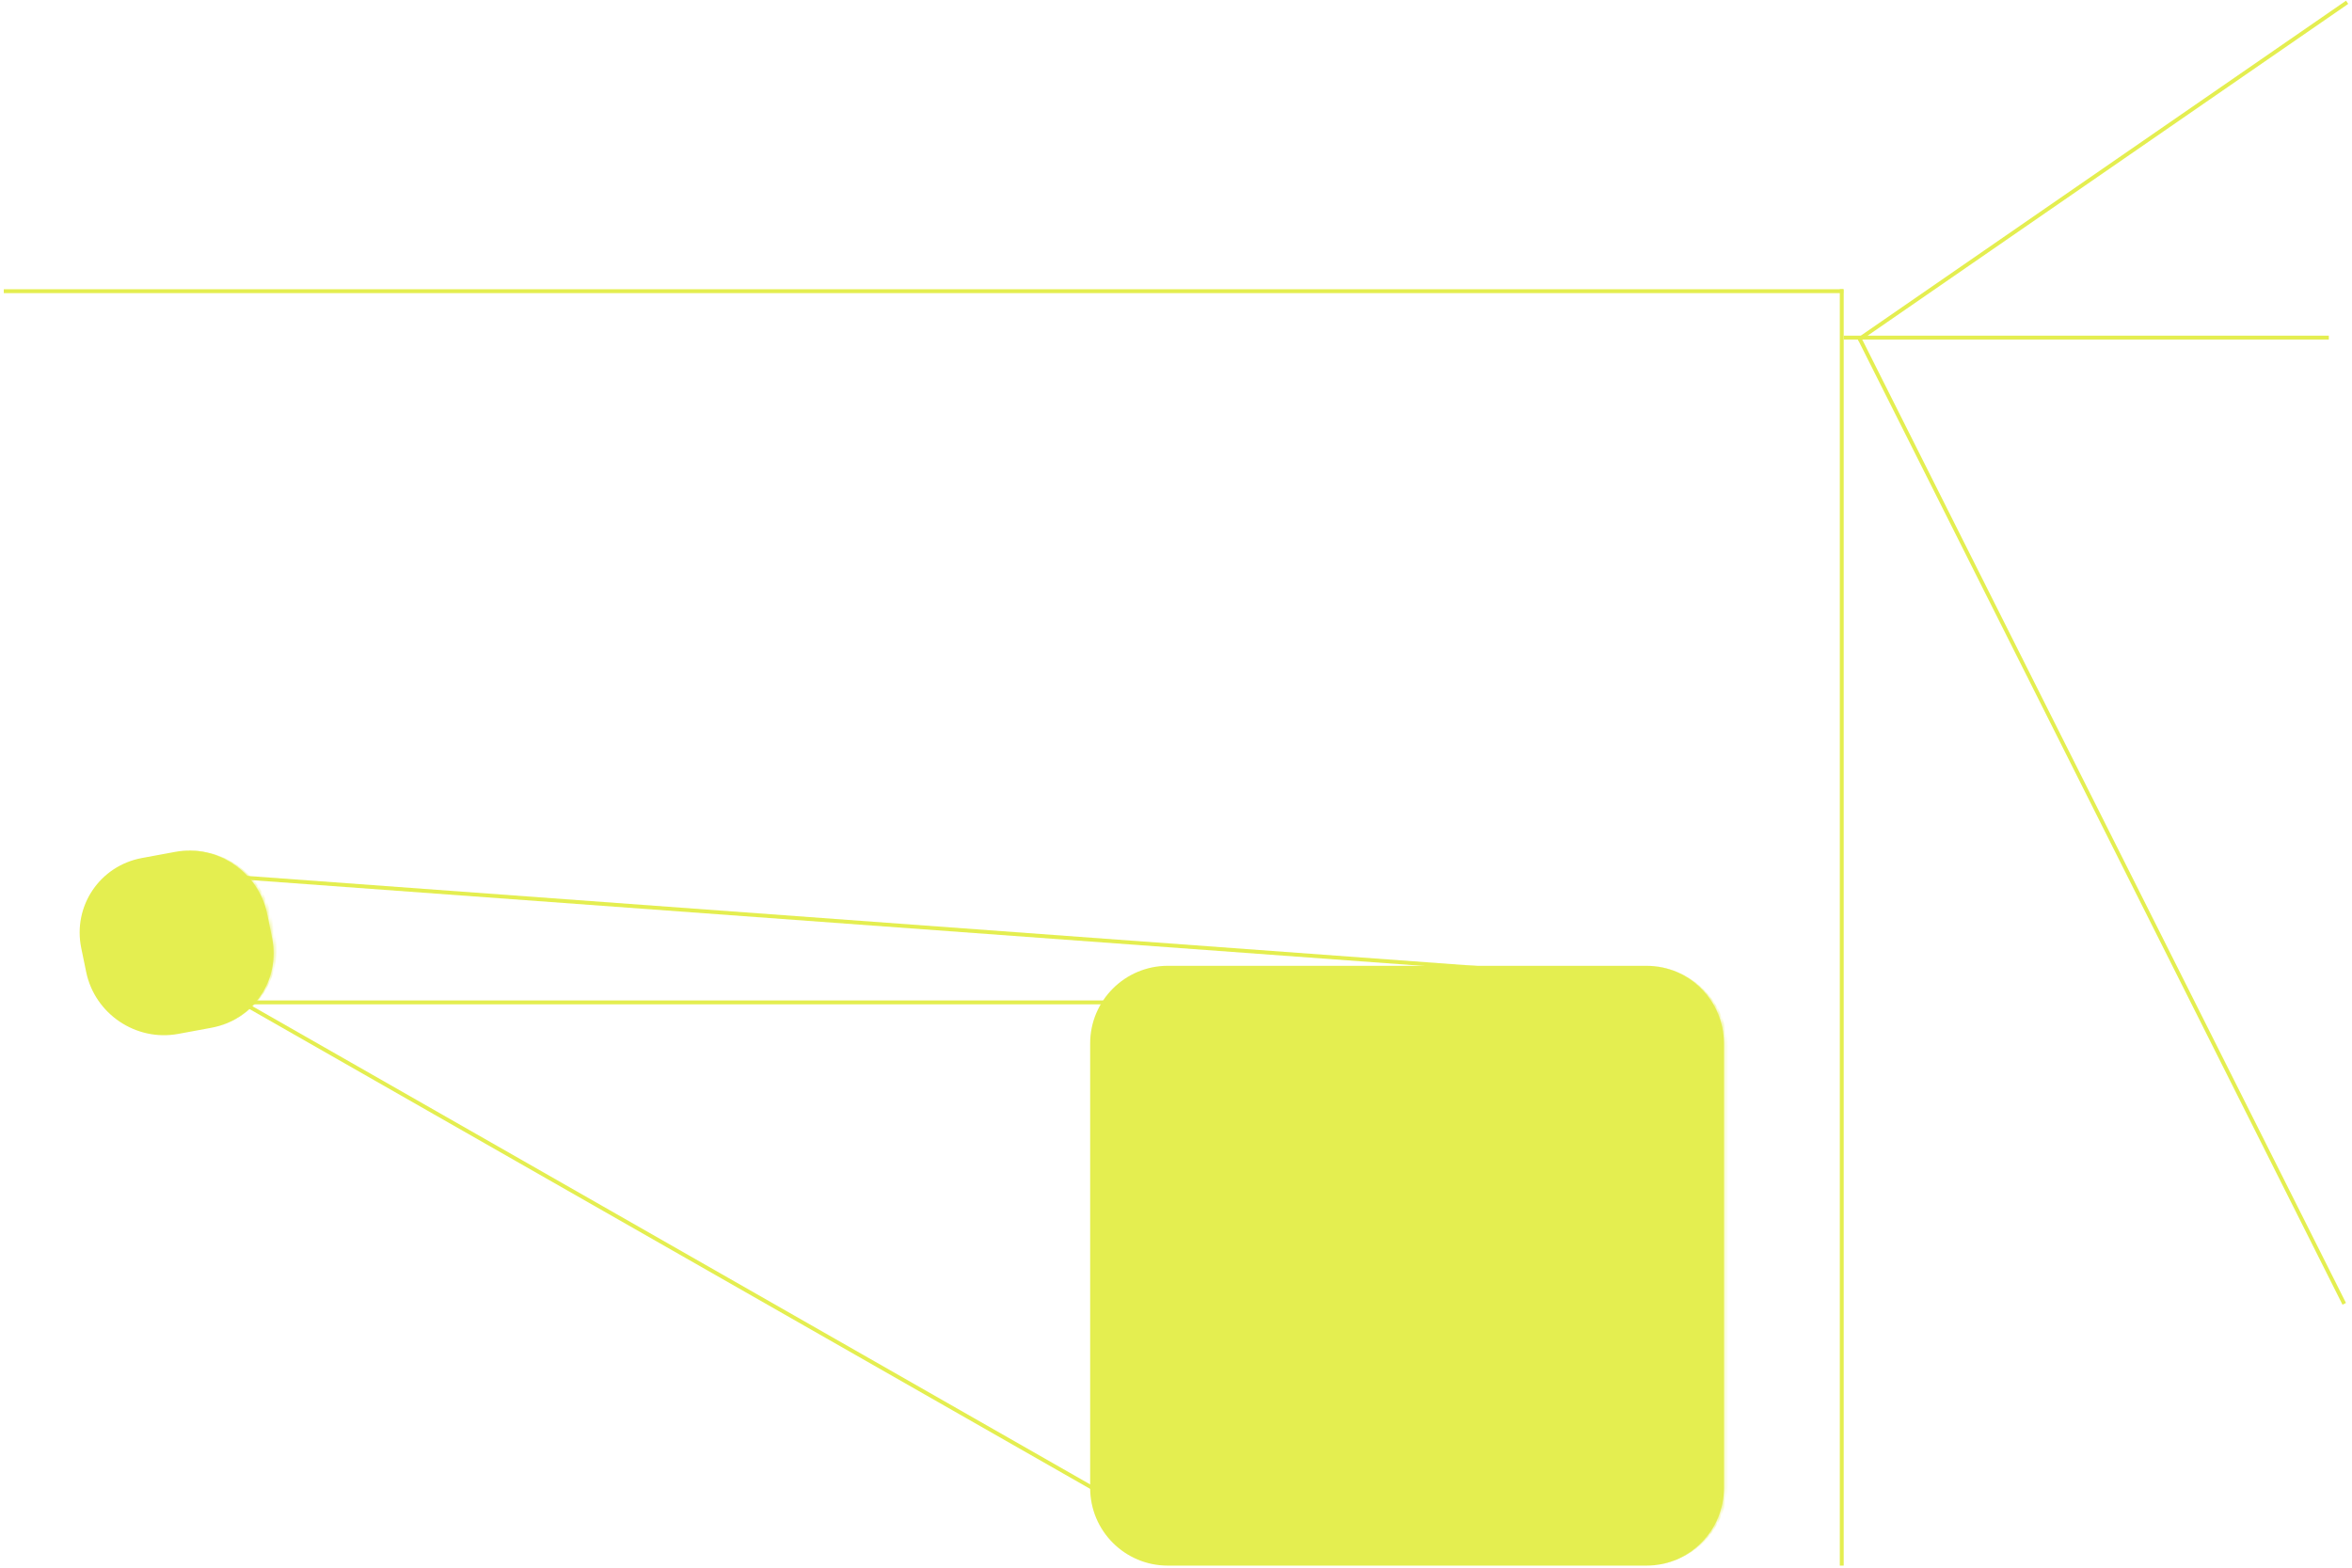 <svg width="606" height="404" viewBox="0 0 606 404" fill="none" xmlns="http://www.w3.org/2000/svg">
<mask id="path-1-inside-1_506_3752" fill="white">
<path d="M280.883 383.465C280.883 394.511 289.837 403.465 300.883 403.465H424.173C435.219 403.465 444.173 394.511 444.173 383.465V268.894C444.173 257.849 435.219 248.894 424.173 248.894H300.883C289.837 248.894 280.883 257.849 280.883 268.894V383.465Z"/>
</mask>
<path d="M280.883 383.465C280.883 394.511 289.837 403.465 300.883 403.465H424.173C435.219 403.465 444.173 394.511 444.173 383.465V268.894C444.173 257.849 435.219 248.894 424.173 248.894H300.883C289.837 248.894 280.883 257.849 280.883 268.894V383.465Z" fill="#E4EE50"/>
<path d="M280.883 403.465H444.173H280.883ZM444.173 248.894H280.883H444.173ZM280.883 248.894V403.465V248.894ZM424.173 403.465C435.771 403.465 445.173 394.063 445.173 382.465V269.894C445.173 258.296 435.771 248.894 424.173 248.894C434.666 248.894 443.173 257.849 443.173 268.894V383.465C443.173 394.511 434.666 403.465 424.173 403.465Z" fill="#E4EE50" mask="url(#path-1-inside-1_506_3752)"/>
<mask id="path-3-inside-2_506_3752" fill="white">
<path d="M22.204 250.486C24.434 261.304 35.048 268.448 45.91 266.442L54.46 264.862C65.322 262.856 72.319 252.46 70.089 241.642L68.821 235.49C66.591 224.672 55.978 217.528 45.116 219.535L36.566 221.114C25.704 223.12 18.707 233.516 20.936 244.335L22.204 250.486Z"/>
</mask>
<path d="M22.204 250.486C24.434 261.304 35.048 268.448 45.91 266.442L54.46 264.862C65.322 262.856 72.319 252.46 70.089 241.642L68.821 235.49C66.591 224.672 55.978 217.528 45.116 219.535L36.566 221.114C25.704 223.12 18.707 233.516 20.936 244.335L22.204 250.486Z" fill="#E4EE50"/>
<path d="M26.242 270.074L74.127 261.23L26.242 270.074ZM64.784 215.902L16.899 224.746L64.784 215.902ZM16.899 224.746L26.242 270.074L16.899 224.746ZM54.46 264.862C65.865 262.756 73.212 251.84 70.871 240.481L70.007 236.288C67.665 224.929 56.522 217.428 45.116 219.535C55.435 217.629 65.608 224.854 67.838 235.672L69.106 241.823C71.336 252.641 64.779 262.956 54.46 264.862Z" fill="#E4EE50" mask="url(#path-3-inside-2_506_3752)"/>
<line x1="0.977" y1="75.039" x2="474.917" y2="75.039" stroke="#E4EE50"/>
<line x1="474.531" y1="403.465" x2="474.531" y2="74.531" stroke="#E4EE50"/>
<line y1="-0.5" x2="391.177" y2="-0.5" transform="matrix(-0.997 -0.073 -0.082 0.997 424.258 253.133)" stroke="#E4EE50"/>
<path d="M422.156 258.32L45.792 258.32" stroke="#E4EE50"/>
<path d="M301.664 394.98L45.776 248.892" stroke="#E4EE50"/>
<path d="M475.031 87H600.031" stroke="#E4EE50"/>
<line x1="478.747" y1="87.589" x2="604.747" y2="0.589" stroke="#E4EE50"/>
<path d="M479 87L604 336" stroke="#E4EE50"/>
</svg>
